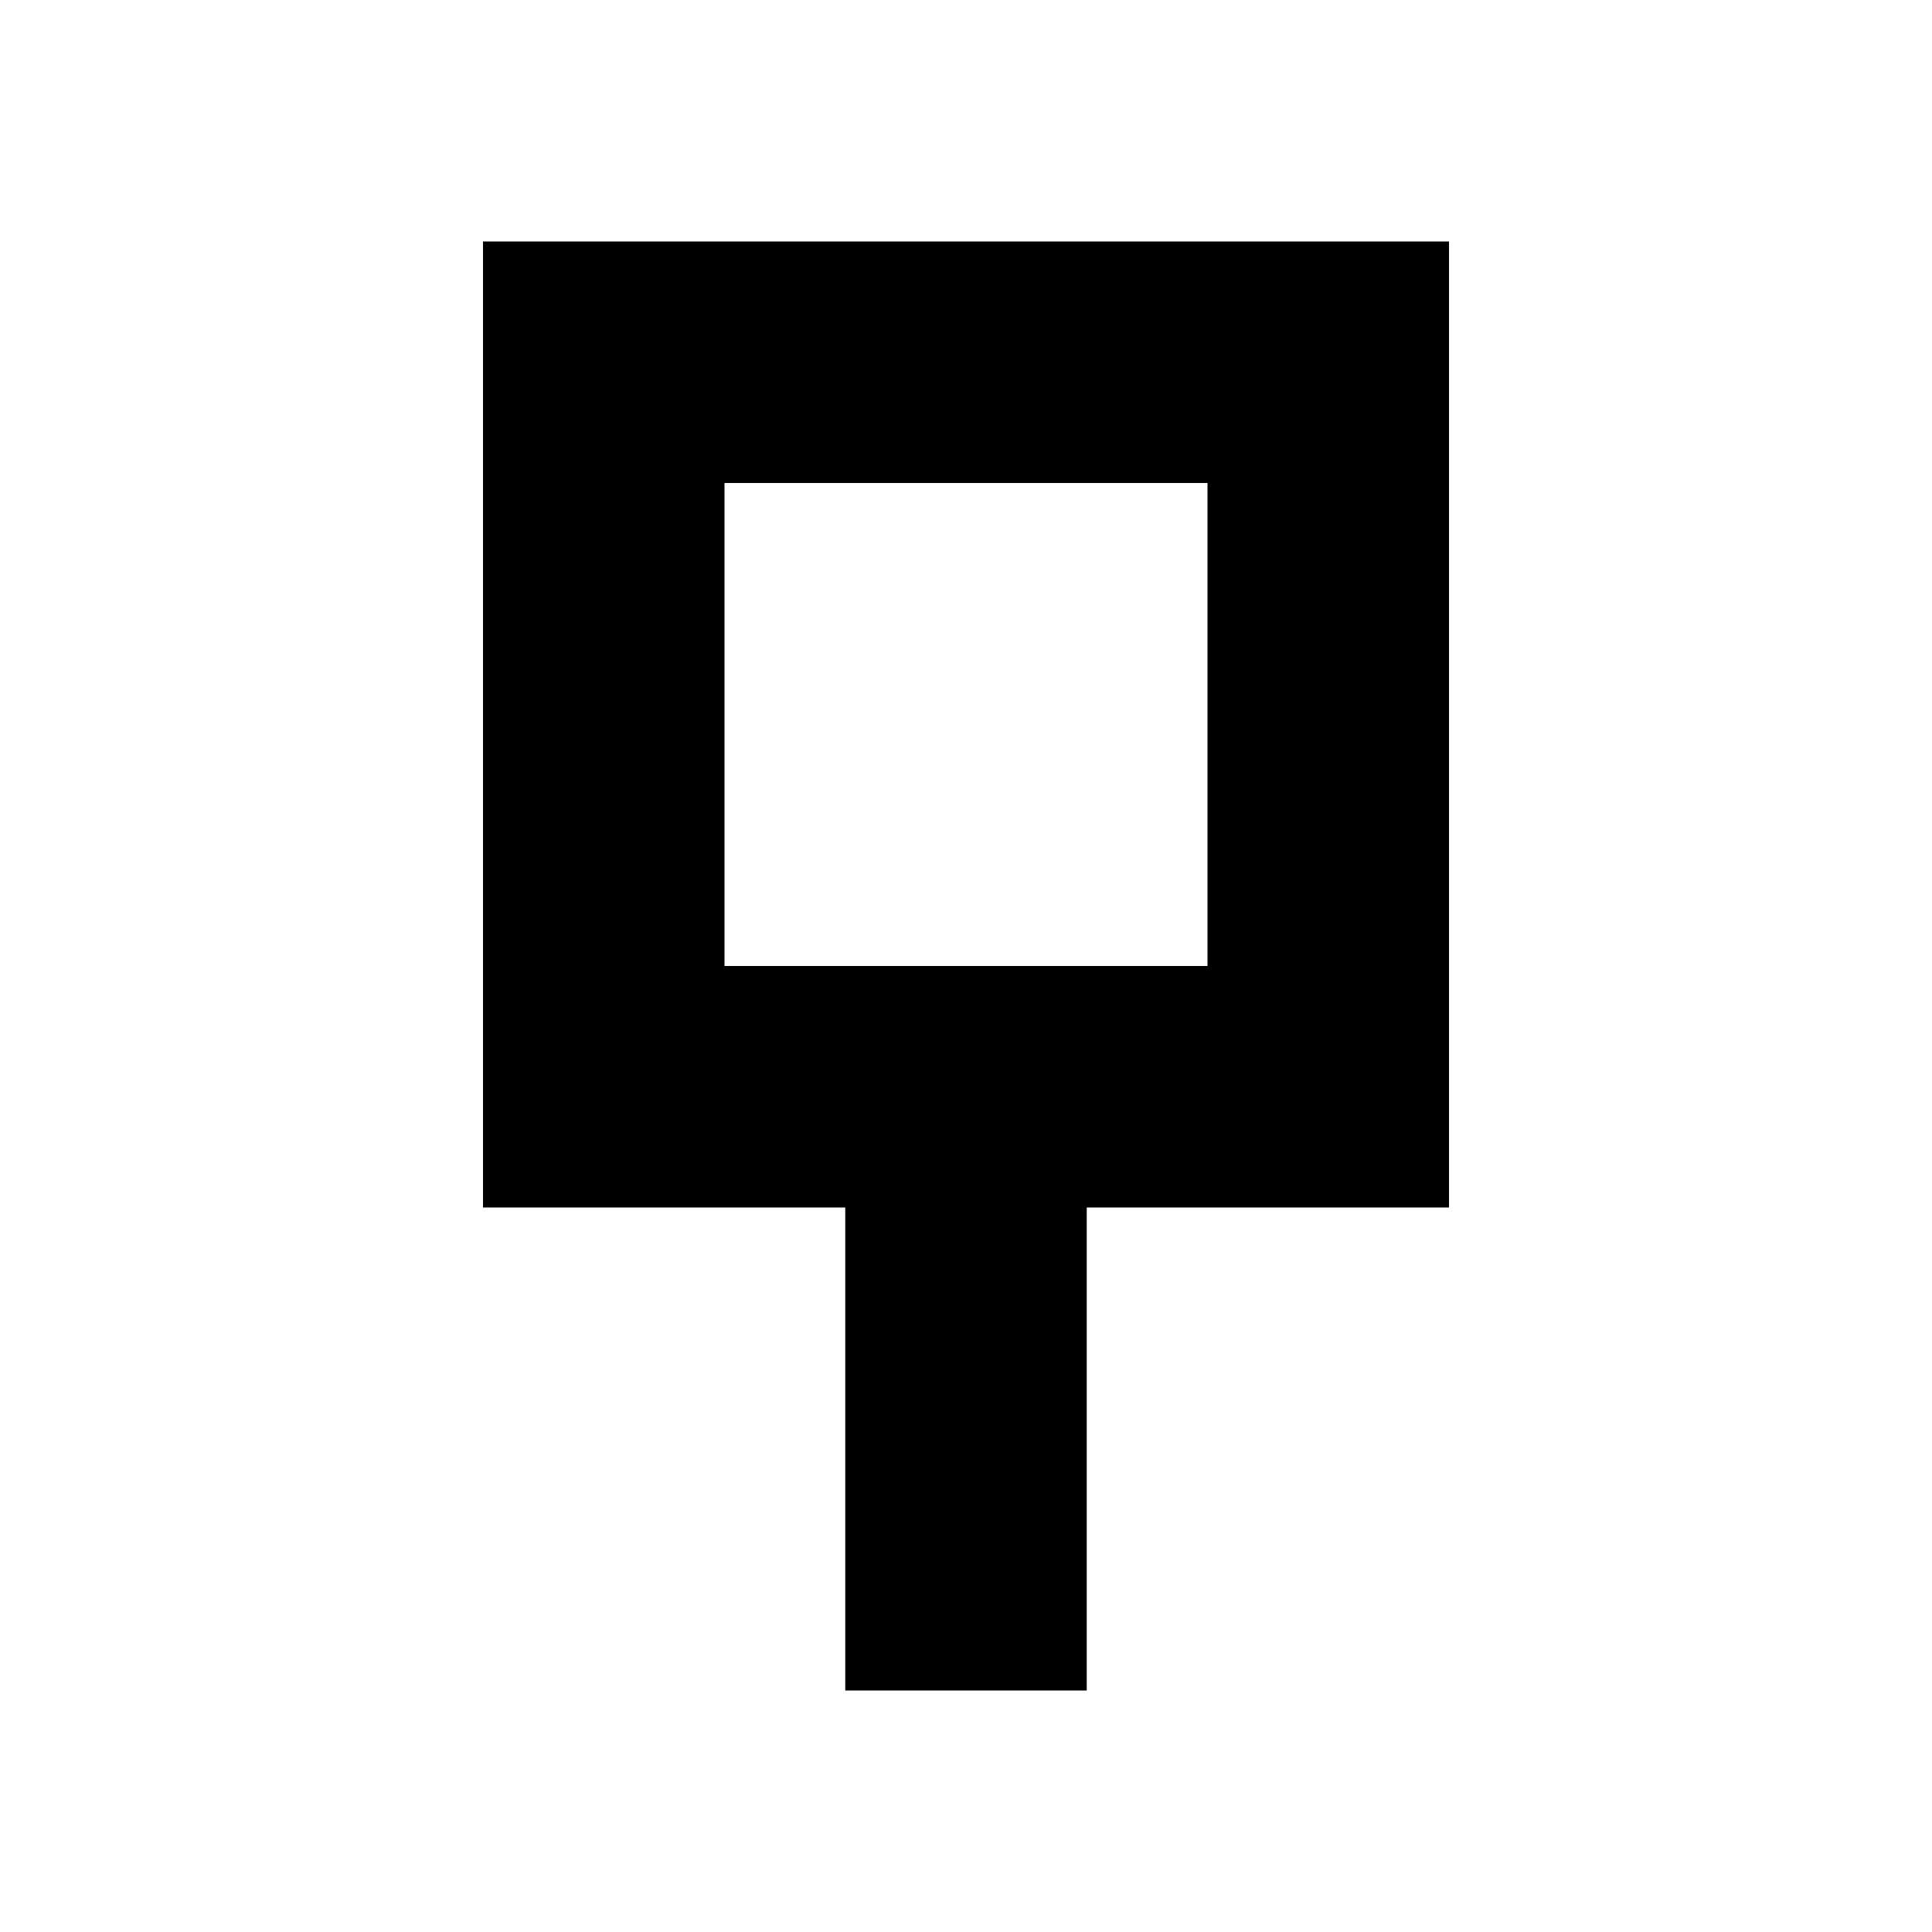 <?xml version="1.0" encoding="utf-8"?>
<!-- Скачано с сайта svg4.ru / Downloaded from svg4.ru -->
<svg fill="#000000" width="800px" height="800px" viewBox="0 0 32 32" version="1.1" xmlns="http://www.w3.org/2000/svg">
<title>reflect</title>
<path d="M8 4v16h6v8h4v-8h6v-16h-16zM20 16h-8v-8h8v8z"></path>
</svg>